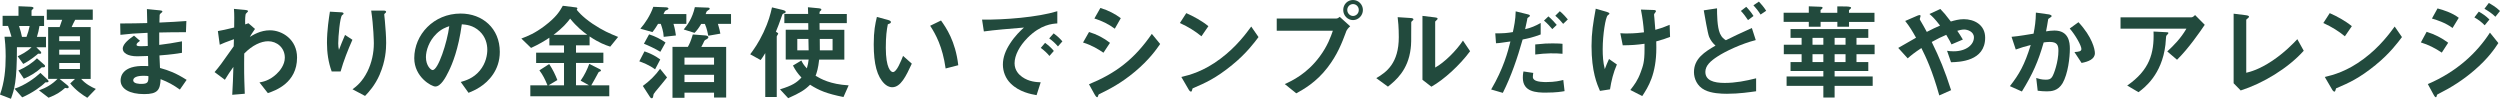 <?xml version="1.0" encoding="UTF-8"?><svg id="_レイヤー_2" xmlns="http://www.w3.org/2000/svg" viewBox="0 0 546.22 21.59"><defs><style>.cls-1{fill:#224a3d;stroke-width:0px;}</style></defs><g id="text"><path class="cls-1" d="m7.93,10.32l.92.9c.07.07.16.18.16.32,0,.25-.34.23-.67.18-.25.23-1.75,1.49-3.26,2.25l-1.22-1.68c.57-.25,2.12-1.01,3.04-1.98h-3.2c0,7.68-.58,9.22-1.31,11.27l-2.39-.92c.97-2.67,1.24-5.52,1.24-8.35,0-2-.16-3.54-.25-4.28h1.52c-.21-.8-.6-1.93-.76-2.37H.57v-2.21h3.47V1.36l2.6.11c.41.02.69.09.69.3,0,.16-.44.39-.44.55v1.15h2.74v2.21h-1.01c-.18,1.1-.23,1.29-.55,2.37h1.98v2.28h-2.12Zm1.98,7.68c-.85.87-2.85,2.32-5.06,3.27l-1.68-1.89c2.3-.74,4.51-2.37,5.66-3.45l1.52,1.43c.14.14.25.23.25.41,0,.23-.32.23-.69.23Zm-.78-3.29c-1.15,1.06-2.48,1.89-3.91,2.48l-1.2-1.79c1.61-.69,3.13-1.7,4.05-2.67l1.54,1.36c.09.07.23.16.23.34,0,.32-.32.3-.71.28ZM4.16,5.68c.28.8.51,1.72.64,2.37h.99c.32-.85.51-1.47.69-2.37h-2.32Zm14.9,15.68c-1.01-.62-2.48-1.59-3.72-3.13l1.06-.99h-3.38l1.7,1.38c.21.16.3.32.3.41,0,.16-.18.25-.34.25-.14,0-.35-.05-.46-.07-1.06.92-1.86,1.47-3.61,2.14l-2.09-1.61c1.56-.55,2.9-1.33,4.05-2.51h-2.05V5.91h2.51c.37-1.13.44-1.33.55-1.59h-3.36v-2.23h10.05v2.23h-3.84c-.25.46-.62,1.2-.78,1.59h4.16v11.34h-2.07c.99,1.13,2.25,1.77,3.2,2.18l-1.86,1.93Zm-1.59-13.43h-4.53v1.06h4.53v-1.06Zm0,2.92h-4.53v1.1h4.53v-1.1Zm0,2.92h-4.53v1.31h4.53v-1.31Z"/><path class="cls-1" d="m39.3,19.57c-1.5-1.06-2.51-1.61-4.21-2.28-.09,2.35-.64,3.27-3.59,3.27-3.17,0-5.15-1.13-5.15-2.99,0-.67.23-3.33,5.4-3.15l.64.02-.05-2.21c-.41.02-1.68.07-2.35.07-2.12,0-3.17-.76-3.17-1.66,0-1.13,1.56-2.21,2.46-2.85l1.31,1.13c-.41.3-.76.55-.76.85,0,.32.48.32.87.32.76,0,1.06,0,1.59-.05l-.05-2.87c-2.64.11-3.96.21-5.93.44l-.05-2.48c2.62,0,3.86-.05,5.91-.09l-.07-3.06,2.81.28c.44.05.57.11.57.28,0,.09-.05.11-.3.32-.09.07-.25.21-.3.41,0,.02-.02.46-.05,1.66,2.94-.14,3.73-.18,5.89-.34l-.09,2.44c-2.55,0-4.69.05-5.84.07v2.71c2-.25,2.85-.39,4.97-.78v2.51c-.99.16-2.21.37-4.92.57.05,1.15.05,1.38.12,2.74,1.91.53,3.43,1.08,5.82,2.6l-1.49,2.14Zm-7.96-3.01c-1.49,0-2.23.39-2.23.99,0,.78,1.47.78,1.75.78,1.5,0,1.59-.41,1.56-1.7-.25-.05-.55-.07-1.08-.07Z"/><path class="cls-1" d="m58.51,20.33l-1.82-2.32c.78-.14,2.18-.41,3.7-1.82.74-.67,1.84-2.02,1.84-3.59,0-2.21-1.77-3.59-3.63-3.59-1.56,0-3.47.87-5.24,2.69l-.02,2.09c-.02,3.1.09,5.06.14,6.69l-2.74.23c.14-2.53.18-3.43.25-6.09-.74,1.03-1.15,1.66-1.86,2.81l-2.25-1.68c1.1-1.29,1.43-1.72,4.18-5.63l.05-1.56c-1.82.67-2.37.87-3.1,1.22l-.41-2.99c.87-.16,1.79-.34,3.56-.78.02-1.66.05-2.87-.05-4.07l2.46.23c.21.02.62.07.62.28,0,.11-.39.44-.46.53-.14.14-.21,1.36-.16,2.35l.71-.25,1.43,1.24c-.64.9-.92,1.4-1.13,1.75.67-.41,2.3-1.45,4.39-1.45,2.67,0,5.93,1.98,5.93,5.96,0,5.54-4.71,7.2-6.39,7.77Z"/><path class="cls-1" d="m74.43,15.61h-1.96c-.74-2-1.03-4.14-1.03-6.25,0-2.83.44-5.5.64-6.81l2.51.14c.14,0,.48.05.48.28,0,.16-.23.25-.32.34-.48.39-.85,4.78-.85,6.16,0,.67.05.92.16,1.43.3-.78.76-1.98,1.33-3.27l1.61,1.06c-.99,2.25-1.91,4.55-2.58,6.92Zm8.55.64c-1.08,2.46-2.39,3.84-3.22,4.71l-2.74-1.45c.83-.62,2.14-1.63,3.26-3.89.94-1.91,1.4-4.05,1.4-6.16,0-.25-.07-3.79-.58-7.15h2.78c.07,0,.48,0,.48.3,0,.21-.41.34-.41.55s.11,1.17.14,1.4c.14,1.61.28,3.31.28,4.83,0,1.38-.14,3.98-1.4,6.85Z"/><path class="cls-1" d="m107.73,16.23c-1.72,2.55-4.12,3.54-5.36,4.05l-1.7-2.37c1.04-.3,2.74-.78,4.14-2.46,1.4-1.66,1.66-3.56,1.66-4.58,0-1.26-.37-2.81-1.66-4.02-1.45-1.38-3.06-1.47-3.91-1.54-.74,5.47-2.09,8.69-2.85,10.23-.69,1.43-1.75,3.36-2.94,3.36-.83,0-4.6-2.07-4.6-6.19,0-5.1,4.21-9.75,10.14-9.75,4.78,0,8.55,3.24,8.55,8.37,0,2.02-.62,3.63-1.47,4.9Zm-12.37-8.85c-1.63,1.56-2.3,3.7-2.3,5.1,0,1.86,1.06,2.83,1.47,2.83,1.2,0,3.17-6,3.63-9.59-.67.23-1.7.57-2.81,1.66Z"/><path class="cls-1" d="m133.33,10.19c-1.13-.37-2.37-.8-4.51-2.23v1.95h-2.97v1.59h5.98v2.25h-5.98v4.88h2.83l-1.82-1.01c.9-1.29,1.4-2.39,1.89-3.66l2.39,1.2c.12.07.16.21.16.23,0,.07-.02.16-.16.21-.28.09-.32.11-.39.23-.44.83-1.22,2.25-1.56,2.81h3.93v2.39h-17.25v-2.39h3.75c-.53-1.31-1.03-2.3-1.77-3.27l2.14-1.38c.8,1.22,1.33,2.32,1.79,3.5l-1.93,1.15h3.38v-4.88h-6.09v-2.25h6.09v-1.59h-3.2v-1.68c-1.15.76-2.16,1.38-4,2.23l-2.12-2.05c1.45-.55,2.94-1.13,5.15-2.81,2.48-1.89,3.22-3.13,3.91-4.35l2.97.37c.09.02.21.09.21.21,0,.07-.02.11-.07.16-.02.05-.07.09-.07.11,0,.07,1.08,1.47,3.43,3.06,2.3,1.54,3.75,2.14,5.61,2.9l-1.72,2.12Zm-8.76-6.12c-.64.85-1.52,1.95-3.63,3.54h7.38c-.97-.71-2.28-1.72-3.75-3.54Z"/><path class="cls-1" d="m143.13,15.15c-1.33-.99-2.81-1.52-3.45-1.75l1.13-2.18c.99.34,2.25.87,3.45,1.77l-1.13,2.16Zm4.02-9.93c.32,1.06.44,1.89.53,2.53l-2.67.3c-.05-1.2-.44-2.25-.64-2.83h-.6c-.28.46-.64,1.08-1.22,1.79l-2.64-.74c1.01-1.15,2.18-2.9,2.83-4.78l2.8.11c.32.02.51.14.51.28,0,.16-.18.23-.34.3-.18.07-.34.14-.46.32-.07.09-.23.48-.28.57h4.99v2.14h-2.8Zm-4,14.88c-.23.28-.39.44-.41.8-.05.3-.09.57-.35.57-.23,0-.39-.3-.44-.37l-1.5-2.32c1.47-1.06,2.78-2.35,3.77-3.75l1.52,1.89c-.28.34-1.36,1.72-2.6,3.17Zm1.13-8.78c-1.13-.69-2.58-1.36-3.59-1.77l1.13-2.05c1.36.44,2.6,1.08,3.59,1.79l-1.13,2.02Zm11.73,9.98v-1.06h-6.46v1.13h-2.62v-11.13h3.36c.32-.57.62-1.15,1.08-2.71l2.71.21c.51.05.69.23.69.39,0,.09-.07.28-.39.44-.3.14-.41.21-.51.39-.14.32-.3.69-.64,1.29h5.43v11.06h-2.64Zm.85-16.07c.3.97.44,1.61.53,2.12l-2.64.46c-.07-.37-.28-1.54-.74-2.58h-.81c-.53.9-.9,1.38-1.45,1.95l-2.37-.74c.83-1.01,1.88-2.41,2.44-4.88l2.92.11c.16,0,.32.07.32.23,0,.14-.05.16-.28.3-.3.18-.41.3-.48.53l-.12.34h5.54v2.14h-2.88Zm-.85,7.36h-6.46v1.54h6.46v-1.54Zm0,3.75h-6.46v1.59h6.46v-1.59Z"/><path class="cls-1" d="m171.33,2.9c-.34.11-.39.23-.48.51-.51,1.52-.97,2.64-1.33,3.52.25.14.51.3.51.44,0,.09-.32.48-.32.6v13.22h-2.51v-9.59c-.48.78-.71,1.13-1.01,1.52l-2.28-1.26c.83-1.13,1.75-2.37,2.9-4.78,1.13-2.41,1.5-3.89,1.86-5.47l2.12.51c.51.11.87.25.87.48,0,.16-.11.23-.32.32Zm12.97,18.3c-3.68-.74-5.33-1.43-7.31-2.69-1.13,1.13-2.14,1.77-4.78,2.94l-1.79-1.93c2.71-.83,3.63-1.45,4.69-2.58-.8-.85-1.29-1.54-1.86-2.62l1.84-1.1c.25.55.53,1.01,1.2,1.72.23-.76.32-1.33.39-1.93h-5.01v-6.51h4.94c0-.55,0-.62-.02-1.45h-5.22v-2h5.2c0-.23-.05-1.45-.05-1.47l2.39.23c.07,0,.55.05.55.28,0,.05-.02.09-.05.14-.02.05-.25.25-.3.3-.05.07-.05.11-.05.53h5.96v2h-5.96l.02,1.45h5.4v6.51h-5.5c-.21,1.91-.51,2.81-.78,3.54,1.22.71,3.17,1.84,7.22,2.09l-1.13,2.55Zm-7.66-12.69h-2.44v2.48h2.48c0-.74-.02-1.89-.05-2.48Zm5.27,0h-2.8c.02,1.54.02.78.02,2.48h2.78v-2.48Z"/><path class="cls-1" d="m194.95,19.06c-.74,0-1.31-.39-1.7-.76-1.61-1.56-2.35-4.25-2.35-8.62,0-2.94.32-4.44.69-5.98l2.53.69c.16.05.53.16.53.44,0,.25-.28.34-.67.48-.25,1.26-.44,2.6-.44,5.13,0,4.48,1.1,5.31,1.56,5.31.83,0,1.77-2.44,2.21-3.54l1.91,1.7c-1.26,2.71-2.42,5.15-4.28,5.15Zm11.66-4.09c-.67-4.78-2.18-7.5-3.38-9.34l2.37-1.15c1.1,1.56,3.15,4.46,3.77,9.77l-2.76.71Z"/><path class="cls-1" d="m224.48,8.3c-1.7,1.7-2.81,3.77-2.81,5.52,0,1.59,1.01,2.53,1.66,2.99,1.5,1.06,3.1,1.13,4.05,1.17l-.9,2.81c-1.22-.21-3.79-.69-5.66-2.55-1.1-1.08-1.7-2.58-1.7-4.14s.58-3.08,1.56-4.58c1.08-1.68,2.23-2.76,3.04-3.5-3.08.25-6.46.53-8.76.85l-.39-2.58c4.97.05,12.1-.51,16.44-1.84v2.67c-1.08.07-3.61.23-6.53,3.17Zm4.81,3.93c-.51-.62-.99-1.08-1.89-1.77l.94-1.1c.76.57,1.33,1.06,1.91,1.77l-.97,1.1Zm1.86-2.09c-.6-.69-1.15-1.2-1.91-1.75l.97-1.1c.97.71,1.43,1.2,1.91,1.75l-.97,1.1Z"/><path class="cls-1" d="m241.09,11.52c-1.08-.74-2.51-1.63-4.46-2.23l1.31-2.3c1.72.53,3.2,1.29,4.58,2.37l-1.43,2.16Zm6.94,4.09c-3.15,2.64-5.79,3.96-7.89,4.97-.09.05-.14.11-.18.25-.09.32-.14.41-.23.41-.23,0-.48-.44-.58-.62l-1.22-2.21c5.79-2.39,9.87-5.4,13.73-11.01l1.82,2.21c-.87,1.26-2.42,3.45-5.45,6Zm-4.46-9.34c-1.36-1.01-2.83-1.72-4.46-2.23l1.31-2.3c1.75.53,3.2,1.29,4.46,2.23l-1.31,2.3Z"/><path class="cls-1" d="m262.5,7.93c-1.31-1.08-2.87-2.07-4.71-2.9l1.4-2.16c1.52.67,3.38,1.66,4.83,2.85l-1.52,2.21Zm6.74,6.25c-3.63,2.94-5.82,3.91-8.67,5.13-.12.32-.16.71-.34.71-.14,0-.34-.14-.51-.44l-1.61-2.76c1.84-.44,4.85-1.22,8.53-3.98,3.52-2.62,5.73-5.66,6.74-7.04l1.59,2.3c-.9,1.2-2.69,3.61-5.73,6.07Z"/><path class="cls-1" d="m294.08,7.01c-.87,2.32-1.86,4.94-4.05,7.77-2.46,3.2-5.22,4.74-6.81,5.61l-2.51-2.02c1.56-.71,4.83-2.23,7.63-6.02,1.75-2.35,2.46-4.44,2.87-5.63h-12.26v-2.67h13.01c.28,0,.53-.18.76-.37l2.28,2.07c-.37.32-.71.67-.94,1.26Zm1.54-2.62c-1.17,0-2.14-.99-2.14-2.21s.94-2.18,2.14-2.18,2.16.99,2.16,2.18-.97,2.21-2.16,2.21Zm0-3.5c-.67,0-1.26.55-1.26,1.29s.62,1.31,1.26,1.31,1.26-.53,1.26-1.31c0-.74-.58-1.29-1.26-1.29Z"/><path class="cls-1" d="m308.5,4.62c-.16.14-.16.18-.16.3,0,4.3,0,4.65-.12,5.66-.55,4.76-3.29,7.01-4.97,8.35l-2.55-1.86c2.21-1.29,4.92-3.24,4.92-8.97,0-2.14-.16-3.66-.25-4.35l2.78.18c.41.02.67.09.67.34,0,.09-.05.11-.32.34Zm4.25,14.33l-1.96-1.52V3.47l2.67.32c.21.02.64.07.64.3,0,.09-.05.16-.25.34,0,.02-.28.25-.28.28v10.05c1.98-1.08,4.6-3.66,6.07-5.89l1.56,2.32c-2.25,3.04-5.7,6.21-8.46,7.75Z"/><path class="cls-1" d="m332.67,8.65c-1.13,4-2.46,7.93-4.32,11.64l-2.55-.74c2.69-4.58,3.63-8.16,4.21-10.49,0,0-1.59.23-1.77.25-.48.09-.9.11-1.38.14l-.16-2.16c1.93,0,2.58-.07,3.84-.28.23-1.06.6-2.74.62-4.53l2.6.64c.37.09.51.18.51.34,0,.09-.05.11-.41.39-.16.09-.16.16-.23.64-.02.11-.25,1.22-.41,1.89,1.24-.28,2.32-.74,3.4-1.36v2.51c-1.7.64-2.76.87-3.93,1.1Zm5.2,11.59c-2.23,0-5.15-.14-5.15-3.27,0-.14,0-.78.14-1.36l2.14.32c-.02.18-.09.46-.09.87,0,.14.02.39.3.62.57.51,2.21.51,2.62.51,1.91,0,3.01-.28,3.73-.46l.28,2.44c-.62.11-1.79.32-3.96.32Zm-2.44-8.32v-2.21c2-.21,2.71-.23,3.82-.23,1.24,0,1.7.05,2.14.09v2.18c-1.59-.16-3.66-.14-5.96.16Zm3.73-5.56c-.41-.48-1.06-1.24-1.82-1.86l.97-.92c.74.62,1.4,1.38,1.82,1.86l-.97.92Zm2.37-1.15c-.37-.44-.99-1.17-1.72-1.77l.99-.99c.76.62,1.4,1.38,1.75,1.79l-1.01.97Z"/><path class="cls-1" d="m351.78,19.52l-2.21.34c-.62-1.43-1.84-4.16-1.84-9.8,0-2.92.34-4.97.92-8.16l2.32.67c.07.02.67.18.67.41,0,.09-.07.14-.37.37-.48.39-1.1,4.25-1.1,7.4,0,1.36.07,2.87.46,4.35.32-.85.46-1.17.92-2.21l1.72,1.2c-.78,1.79-1.22,3.59-1.5,5.43Zm10.09-10.46c.02.69.02.99.02,1.38,0,5.82-1.79,8.58-3.08,10.55l-2.6-1.33c.9-1.15,1.61-2.09,2.25-3.84.53-1.45.85-2.25.85-5.04v-1.22c-1.75.25-2.9.32-4.76.34l-.53-2.64c.74.05,1.06.05,1.47.05,1.72,0,2.9-.16,3.7-.25-.14-1.77-.3-3.04-.67-4.97l2.69.09c.21,0,.6,0,.6.28,0,.09-.14.25-.21.34-.16.21-.21.3-.21.41s.05.6.07.71c0,.09.12,1.45.21,2.6,1.24-.34,1.96-.6,3.13-1.1l.09,2.64c-.94.37-1.68.62-3.04.99Z"/><path class="cls-1" d="m377.34,20.49c-1.33,0-3.43-.09-4.88-.83-1.68-.83-2.35-2.51-2.35-3.91,0-2.97,2.37-4.42,4.71-5.79-.57-.48-1.08-1.15-1.4-1.91-.32-.78-.97-4.67-1.17-5.79l2.9-.44c0,1.26.02,4.09.64,5.5.41.92.9,1.22,1.29,1.47,1.36-.67,3.08-1.52,5.68-2.67l.85,2.64c-3.15.8-6.62,2.44-8.37,3.59-1.49.97-2.64,1.98-2.64,3.36,0,1.86,1.82,2.41,4.21,2.41s4.62-.44,6.88-1.01v2.83c-1.31.18-3.68.55-6.35.55Zm4.58-16.1c-.46-.69-1.01-1.45-1.56-2l1.17-.9c.48.48,1.1,1.22,1.59,2l-1.2.9Zm2.74-1.22c-.46-.74-1.06-1.49-1.56-2.02l1.2-.8c.48.48,1.1,1.24,1.59,2l-1.22.83Z"/><path class="cls-1" d="m403.99,4.78v1.06h-2.55v-1.06h-3.66v1.06h-2.58v-1.06h-5.5v-2h5.5v-1.4l2.37.09c.21,0,.64,0,.64.21s-.21.3-.44.51v.6h3.66v-1.4l1.7.02c.37,0,1.31.02,1.31.28,0,.09-.07.21-.23.32-.21.14-.23.23-.23.3v.48h5.57v2h-5.57Zm1.63,7.06v1.72h2.58v1.95h-7.36v1.2h8.32v2.05h-8.32v2.55h-2.46v-2.55h-8.03v-2.05h8.03v-1.2h-7.17v-1.95h2.42v-1.72h-3.89v-2.07h3.89v-1.49h-2.42v-1.93h16.99v1.93h-2.58v1.49h3.96v2.07h-3.96Zm-7.24-3.56h-2.37v1.49h2.37v-1.49Zm0,3.56h-2.37v1.72h2.37v-1.72Zm4.85-3.56h-2.39v1.49h2.39v-1.49Zm0,3.56h-2.39v1.72h2.39v-1.72Z"/><path class="cls-1" d="m426.28,13.61l-.87-2.51c.46.07.97.11,1.43.11,2.76,0,4.44-1.45,4.44-3.04,0-1.26-1.4-1.72-2.14-1.72-.53,0-1.17.18-1.5.28.32.44.69,1.03,1.22,1.91l-2.48,1.06c-.21-.46-.44-.92-1.15-2.09-1.13.48-1.77.8-3.17,1.56,1.72,3.5,2.85,6.23,4.23,10.53l-2.58,1.15c-1.56-5.56-2.92-8.37-3.91-10.35-1.56,1.03-2.25,1.59-2.99,2.25l-2.07-2.28c.32-.18.69-.39,3.89-2.23-.78-1.4-1.43-2.48-2.37-3.66l2.44-1.06c.28-.11.92-.44.92-.02,0,.11-.18.57-.18.69,0,.09.23.44.3.57.16.23.85,1.49,1.24,2.21,1.24-.64,1.93-.97,2.9-1.38-1.15-1.49-1.7-2.02-2.32-2.53l2.37-1.1c.67.69,1.17,1.24,2.3,2.74.78-.23,1.77-.51,2.83-.51,2.18,0,4.67,1.15,4.67,4.05,0,5.15-5.63,5.31-7.43,5.36Z"/><path class="cls-1" d="m450.64,18.19c-.99,1.68-2.46,1.77-3.45,1.77-.62,0-1.33-.05-1.98-.14l-.32-2.78c.51.16,1.17.37,2.07.37.69,0,1.06-.11,1.38-.57.44-.62,1.4-3.4,1.4-5.73,0-1.22-.25-1.95-1.91-1.95-.41,0-.87.05-1.31.11-1.2,4.21-2.41,6.9-4.76,10.72l-2.62-1.17c2.02-2.58,3.2-4.62,4.55-8.99-1.13.28-2.07.55-3.27.99l-.92-2.78c1.68-.14,3.79-.53,4.81-.69.28-1.47.48-2.69.51-4.6l2.8.39c.18.02.64.16.64.37,0,.09-.05.16-.3.32-.41.25-.46.28-.48.51-.12.83-.28,1.63-.44,2.51.51-.09,1.2-.18,1.82-.18,3.13,0,3.38,2.55,3.38,3.96,0,1.91-.39,5.47-1.61,7.59Zm4.16-4.44l-1.56-2.37c.99-.09,1.52-.14,1.52-.69,0-.71-1.29-3.01-2.55-4.46l1.91-1.38c3.01,3.22,3.59,5.93,3.59,6.76,0,1.31-1.43,1.86-2.9,2.14Z"/><path class="cls-1" d="m475.66,13.06l-2.14-1.82c1.42-1.31,2.97-2.87,4.18-4.97h-14.39v-2.48h15.48c.3,0,.67-.34.8-.51l2.12,2.14c-1.13,1.66-3.54,5.17-6.05,7.63Zm-2.02-5.61c-.05.07-.32.3-.34.39-.05.05-.14,1.66-.18,1.95-.78,6.58-4.67,9.45-5.89,10.35l-2.46-1.45c4.85-3.36,5.93-7.01,5.75-11.8l2.69.14c.48.02.55.02.55.21,0,.07-.05.11-.12.21Z"/><path class="cls-1" d="m489.58,19.78l-1.56-1.59V2.99l2.74.34c.16.02.62.09.62.32,0,.09-.02.14-.23.32-.34.28-.37.3-.37.39v11.54c.92-.23,2.78-.69,5.66-2.6,2.71-1.82,4.51-3.7,5.5-4.74l1.4,2.53c-3.47,3.86-8.9,7.11-13.75,8.67Z"/><path class="cls-1" d="m512.33,7.93c-1.31-1.08-2.87-2.07-4.71-2.9l1.4-2.16c1.52.67,3.38,1.66,4.83,2.85l-1.52,2.21Zm6.74,6.25c-3.63,2.94-5.82,3.91-8.67,5.13-.12.32-.16.71-.34.71-.14,0-.34-.14-.51-.44l-1.61-2.76c1.84-.44,4.85-1.22,8.53-3.98,3.52-2.62,5.73-5.66,6.74-7.04l1.59,2.3c-.9,1.2-2.69,3.61-5.73,6.07Z"/><path class="cls-1" d="m533.51,11.5c-1.45-.97-2.87-1.7-4.58-2.23l1.26-2.32c1.75.55,3.27,1.31,4.71,2.39l-1.4,2.16Zm7.04,3.91c-2.34,2.02-4.97,3.7-7.73,5.08-.3.16-.35.16-.39.34-.07.3-.11.41-.23.41-.21,0-.46-.48-.53-.62l-1.22-2.25c6.35-2.71,10.74-6.85,13.57-11.24l1.84,2.28c-.74,1.13-2.18,3.33-5.31,6Zm-4.69-9.29c-1.52-1.15-3.61-1.82-4.51-2.07l1.22-2.21c1.26.34,3.2.94,4.64,2.05l-1.36,2.23Zm7.01-.6c-.69-.71-1.4-1.24-2.25-1.72l.97-1.26c.69.39,1.56.94,2.32,1.72l-1.03,1.26Zm2.34-1.86c-.69-.71-1.68-1.33-2.39-1.75l.96-1.26c.41.23,1.61.9,2.44,1.75l-1.01,1.26Z"/></g></svg>